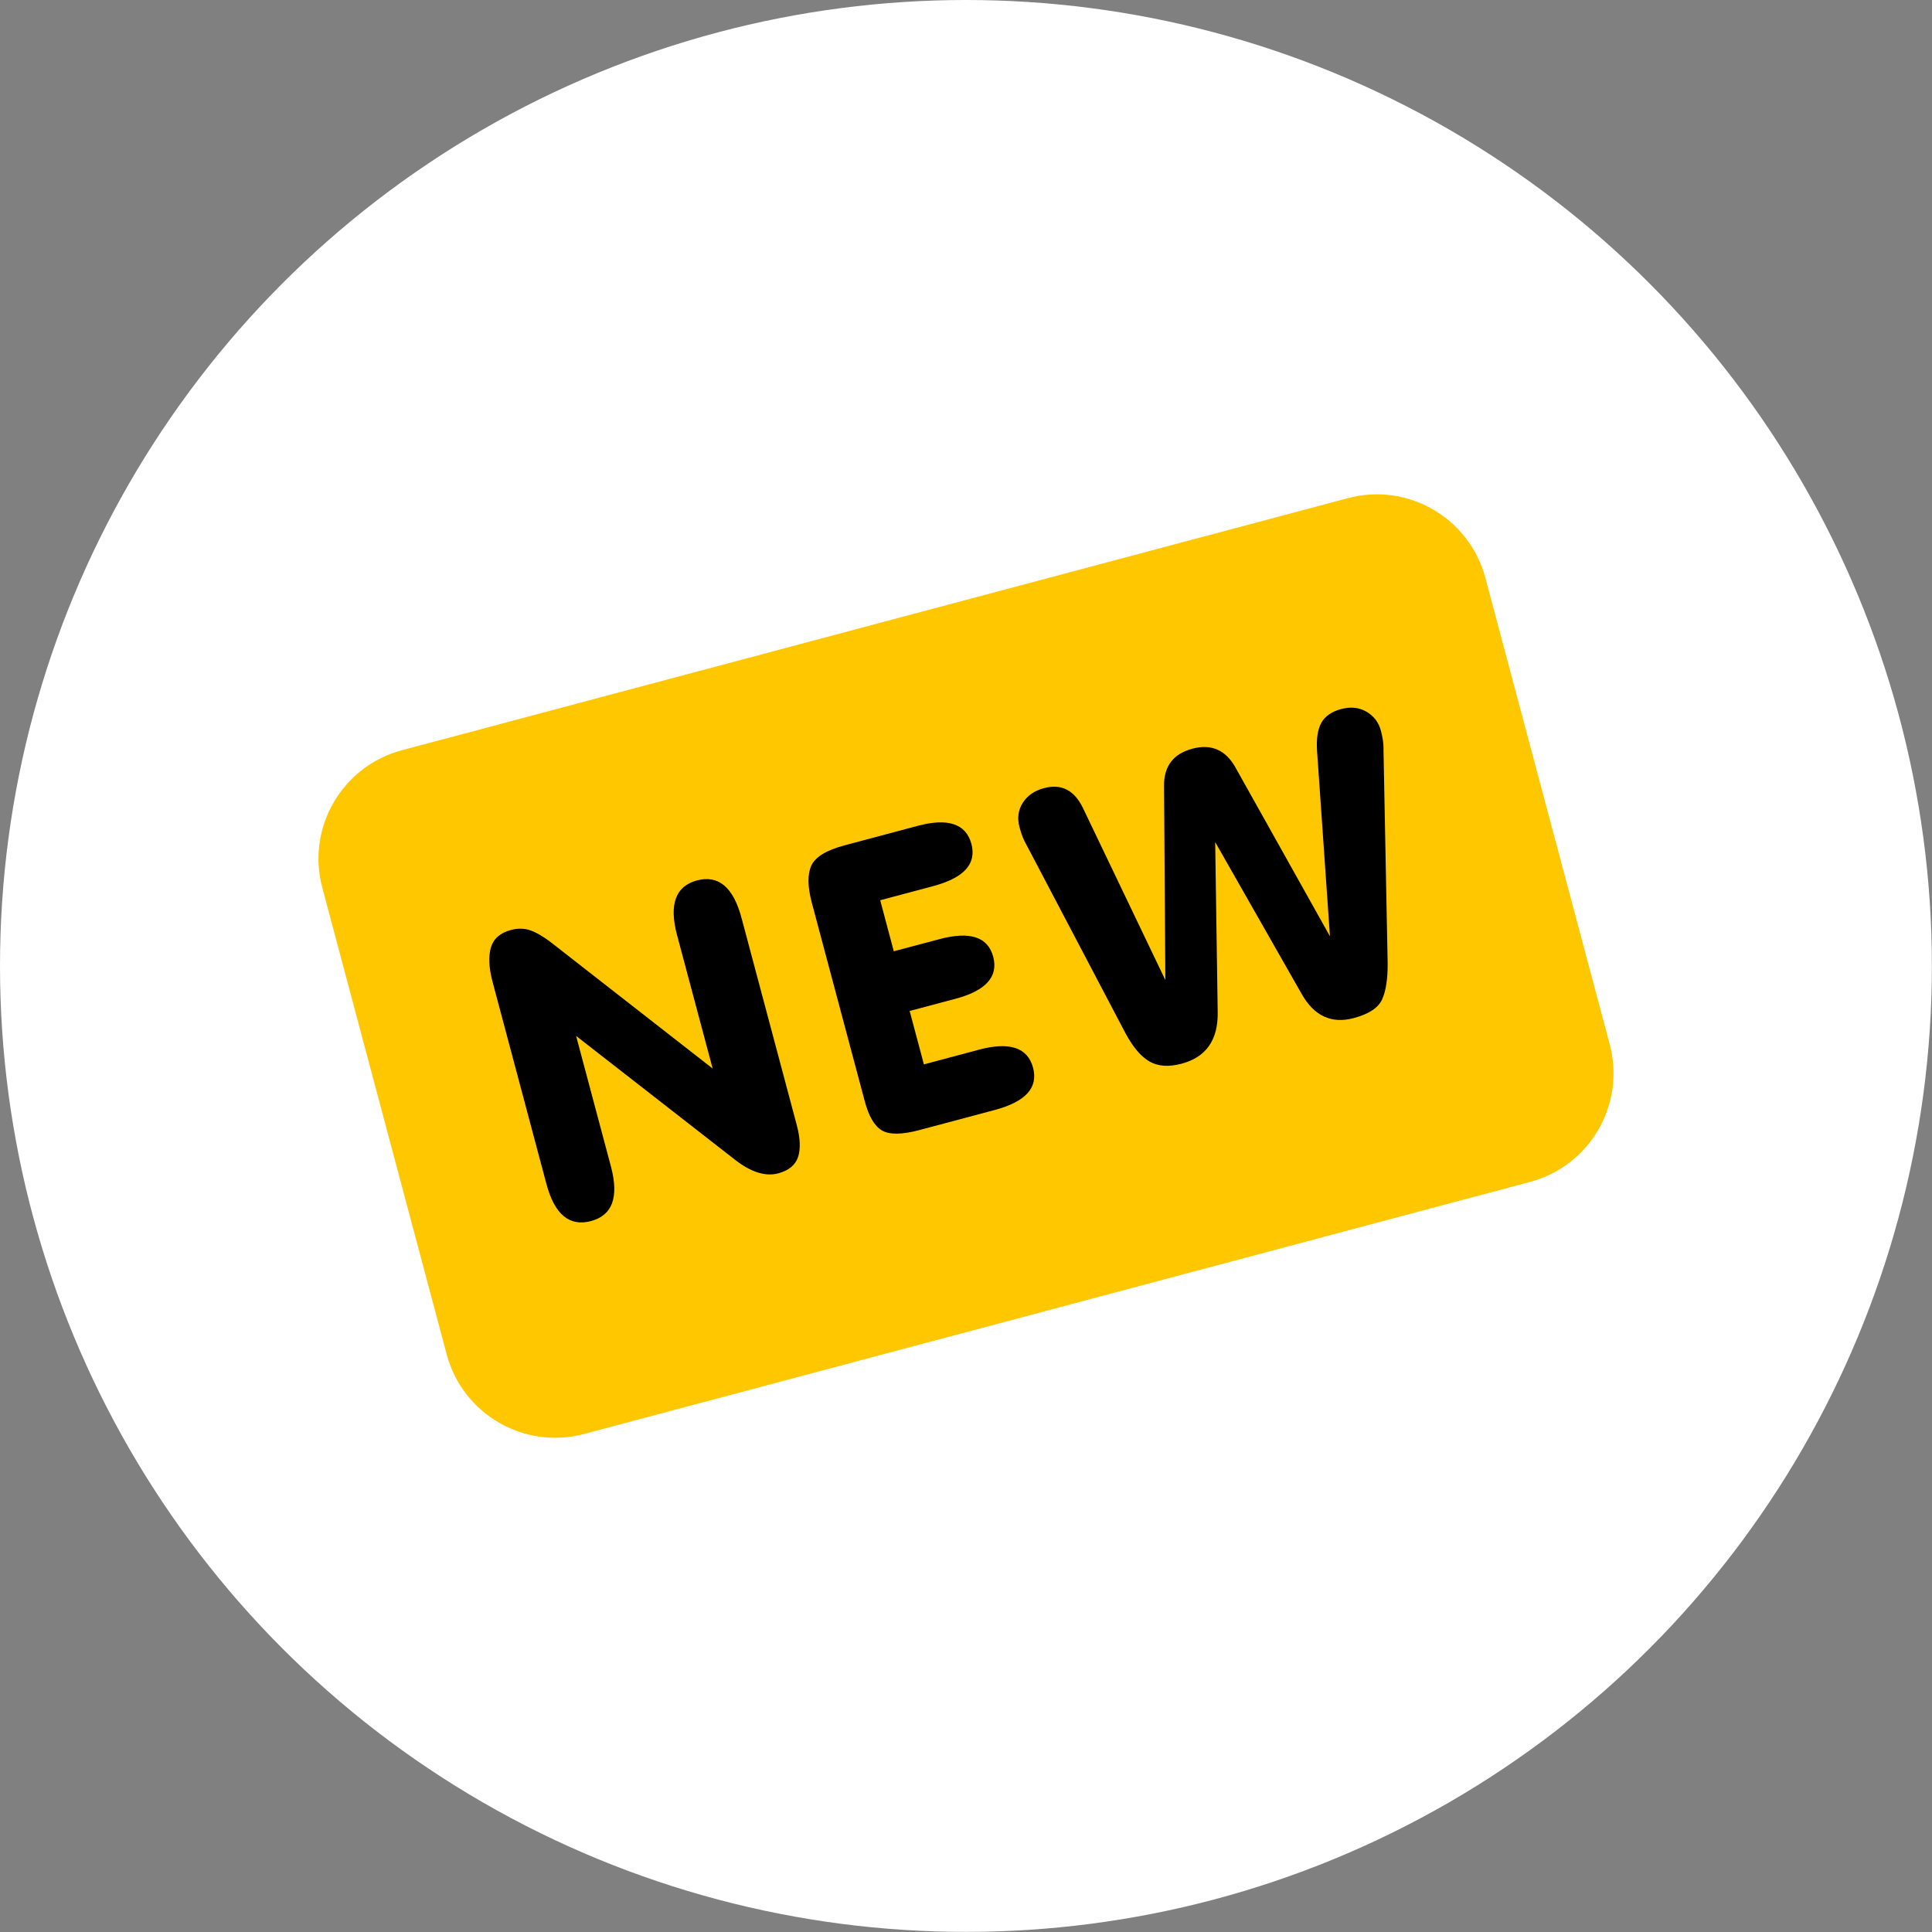 <?xml version="1.0" encoding="UTF-8"?> <svg xmlns="http://www.w3.org/2000/svg" xmlns:xlink="http://www.w3.org/1999/xlink" version="1.1" id="Слой_1" x="0px" y="0px" viewBox="0 0 1764.3 1764.3" style="enable-background:new 0 0 1764.3 1764.3;" xml:space="preserve"><rect x="0" y="0" width="1764.3" height="1764.3" fill="#808080" stroke="none"/> <style type="text/css"> .st0{fill:#FFFFFF;} .st1{display:none;} .st2{display:inline;fill:#FFC700;stroke:#4A4A4A;stroke-width:27.186;stroke-miterlimit:10;} .st3{fill:#222222;} .st4{fill:#FFC700;} </style> <circle class="st0" cx="882.1" cy="882.1" r="882.1"></circle> <g class="st1"> <path class="st2" d="M282.6,1106.5c-33.3,0-49.9-23.6-49.9-70.8v-313c0-21.9,3.6-38.6,10.8-50.3c7.2-11.7,19-17.5,35.4-17.5 c11.4,0,21.1,2.9,29.1,8.6c7.9,5.7,15.9,13.8,23.8,24.2l185.6,245.2V726.4c0-47.7,16.6-71.5,49.9-71.5c33.3,0,49.9,23.8,49.9,71.5 v320.4c0,20.4-3.5,35.9-10.4,46.6c-7,10.7-18.6,16-35,16c-19.9,0-39-12.2-57.4-36.5L332.5,833v202.7 C332.5,1082.9,315.9,1106.5,282.6,1106.5z"></path> <path class="st2" d="M936.9,707.8c0,30.8-23.8,46.2-71.5,46.2h-82v79h70.8c47.2,0,70.8,15.4,70.8,46.2c0,30.8-23.6,46.2-70.8,46.2 h-70.8v82.7h85c47.7,0,71.5,15.6,71.5,46.9c0,30.8-23.8,46.2-71.5,46.2h-117c-26.8,0-44.8-4.6-54-13.8 c-9.2-9.2-13.8-25.7-13.8-49.6v-307c0-24.3,4.5-42.1,13.4-53.3c8.9-11.2,27.6-16.8,55.9-16.8h112.5 C913.1,660.8,936.9,676.5,936.9,707.8z"></path> <path class="st2" d="M1115,1106.5c-19.9,0-35-5.2-45.5-15.6c-10.4-10.4-18.4-27.3-23.8-50.7l-70.1-307.8c-1.5-5.5-2.5-10.4-3-14.9 c-0.5-4.5-0.7-9.7-0.7-15.6c0-13.9,4.7-25.2,14.2-33.9c9.4-8.7,21.6-13,36.5-13c26.8,0,43,14.7,48.4,44L1124,979l73-281.7 c7.5-28.3,25.8-42.5,55.1-42.5c29.3,0,47.7,14.7,55.1,44l71.5,280.2l52.9-273.5c3.5-17.4,9.1-30.2,16.8-38.4 c7.7-8.2,19-12.3,33.9-12.3c14.9,0,26.8,4.6,35.8,13.8c8.9,9.2,13.4,20.3,13.4,33.2c0,4-0.3,8.6-0.7,13.8c-0.5,5.2-1.5,10.3-3,15.3 l-76,309.3c-6,22.9-13.3,39.6-22,50.3c-8.7,10.7-24.7,16-48.1,16c-34.8,0-56.9-18.6-66.3-55.9l-66.3-251.9l-61.9,246.7 C1177.4,1086.1,1153.3,1106.5,1115,1106.5z"></path> </g> <path class="st3" d="M4315.2,605H3286.9c-19.6,0-35.5,15.9-35.5,35.5v567.3c0,19.6,15.9,35.5,35.5,35.5h1028.3 c19.6,0,35.5-15.9,35.5-35.5V640.5C4350.7,620.9,4334.8,605,4315.2,605z M3614.9,1048.2c-0.1,16.1-11,30.2-26.6,34.2 c-3.1,0.8-6.2,1.3-9.4,1.2c-12.6-0.1-24.2-6.8-30.5-17.7l-81.7-137.4v119.7c0,19.6-15.9,35.5-35.5,35.5s-35.5-15.9-35.5-35.5V800 c0.4-19.6,16.5-35.2,36.1-34.8c12.2,0.2,23.4,6.7,29.7,17.1l81.9,137.4V800c0-19.6,15.9-35.5,35.5-35.5s35.5,15.9,35.5,35.5 L3614.9,1048.2z M3783.3,888.7c19.6,0,35.5,15.9,35.5,35.5s-15.9,35.5-35.5,35.5H3739v53.2h106.4c19.6,0,35.5,15.9,35.5,35.5 c0,19.6-15.9,35.5-35.5,35.5h-141.8c-19.6,0-35.5-15.9-35.5-35.5V800c0-19.6,15.9-35.5,35.5-35.5h141.8c19.6,0,35.5,15.9,35.5,35.5 s-15.9,35.5-35.5,35.5H3739v53.2H3783.3z M4200,1048.2c0,11-5.1,21.3-13.8,28c-1.5,1.2-3.1,2.3-4.8,3.2l-3.9,1.8h-6.9 c-1.9,0.2-3.8,0.2-5.7,0c-11,0-21.3-5.1-28-13.8l-1.6-2l-66.3-86l-67.9,88.6c-6.7,8.7-17,13.8-28,13.8h-3.5 c-19.6,0-35.5-15.9-35.5-35.5V800c0-19.6,15.9-35.5,35.5-35.5s35.5,15.9,35.5,35.5v148.6l33.7-43.4l2-2.7c1.8-2.4,4-4.5,6.4-6.4 c1.5-1.2,3.2-2.3,5-3.2c1.5-0.9,3-1.6,4.6-2.1h1.8c1.5-0.5,3-0.9,4.6-1.1c3.7-0.7,7.6-0.7,11.3,0c1.6,0.2,3.1,0.5,4.6,1.1h1.8 c1.6,0.6,3.1,1.3,4.6,2.1c1.8,0.9,3.4,2,5,3.2c3.3,2.5,6.1,5.6,8.3,9l30.5,39.4V800c0-19.6,15.9-35.5,35.5-35.5 c19.6,0,35.5,15.9,35.5,35.5V1048.2z"></path> <g> <path class="st4" d="M1397.3,1079.3l-863.9,230.2c-54.7,14.6-110.9-18-125.5-72.7L294.3,810.6c-14.6-54.7,18-110.9,72.7-125.5 l863.9-230.2c54.7-14.6,110.9,18,125.5,72.7L1470,953.7C1484.6,1008.5,1452,1064.7,1397.3,1079.3z"></path> <g> <path d="M539.6,1115.1c-19.6,5.2-33.2-6.1-40.6-33.9l-49.2-184.6c-3.4-12.9-3.9-23.3-1.5-31.4c2.4-8,8.5-13.3,18.1-15.9 c6.7-1.8,12.9-1.6,18.5,0.5c5.6,2.1,11.5,5.6,17.9,10.5l148,115.5L618.3,854c-7.5-28.1-1.4-44.8,18.2-50 c19.6-5.2,33.2,6.2,40.7,34.4l50.4,189c3.2,12,3.6,21.7,1.2,29.1c-2.4,7.4-8.5,12.4-18.1,15c-11.7,3.1-24.9-1-39.6-12.5l-145-113 l31.9,119.6C565.3,1093.4,559.2,1109.9,539.6,1115.1z"></path> <path d="M887.1,770.7c4.8,18.2-6.8,31-34.9,38.5l-48.4,12.9l12.4,46.6l41.8-11.1c27.8-7.4,44.2-2,49,16.1 c4.8,18.2-6.7,31-34.5,38.4l-41.8,11.1l13,48.8l50.1-13.4c28.1-7.5,44.7-2,49.6,16.5c4.8,18.2-6.8,31-34.9,38.5l-69,18.4 c-15.8,4.2-27.2,4.3-34,0.4c-6.9-4-12.2-13-15.9-27.1l-48.3-181.1c-3.8-14.4-4-25.5-0.5-33.5c3.5-8,13.6-14.2,30.3-18.7l66.4-17.7 C865.6,746.7,882.1,752.2,887.1,770.7z"></path> <path d="M1078.9,971.4c-11.7,3.1-21.5,2.4-29.3-2.1c-7.8-4.5-15.1-13.2-22-26.1L938,772.7c-1.7-3-3.1-5.8-4.1-8.3 c-1-2.6-2-5.6-2.9-9.1c-2.2-8.2-1.2-15.6,3-22.2c4.2-6.6,10.7-11.1,19.5-13.4c15.8-4.2,27.6,1.9,35.5,18.3l75.2,157l-1.2-177.6 c-0.1-17.9,8.6-29.1,25.9-33.7c17.3-4.6,30.4,1.2,39.4,17.3l86.2,154l-11.8-169.6c-0.7-10.8,0.6-19.2,3.9-25.3 c3.3-6,9.3-10.2,18.1-12.6c8.8-2.3,16.5-1.5,23.3,2.5c6.7,4,11.1,9.8,13.1,17.5c0.6,2.3,1.2,5.1,1.7,8.2c0.5,3.2,0.7,6.3,0.6,9.5 l3.8,194.4c0.1,14.4-1.6,25.5-5.1,33.1c-3.5,7.7-12.1,13.3-25.8,17c-20.5,5.5-36.5-2-47.9-22.5l-78.7-138.2L1112,924 C1112.5,949.6,1101.5,965.4,1078.9,971.4z"></path> </g> </g> </svg> 